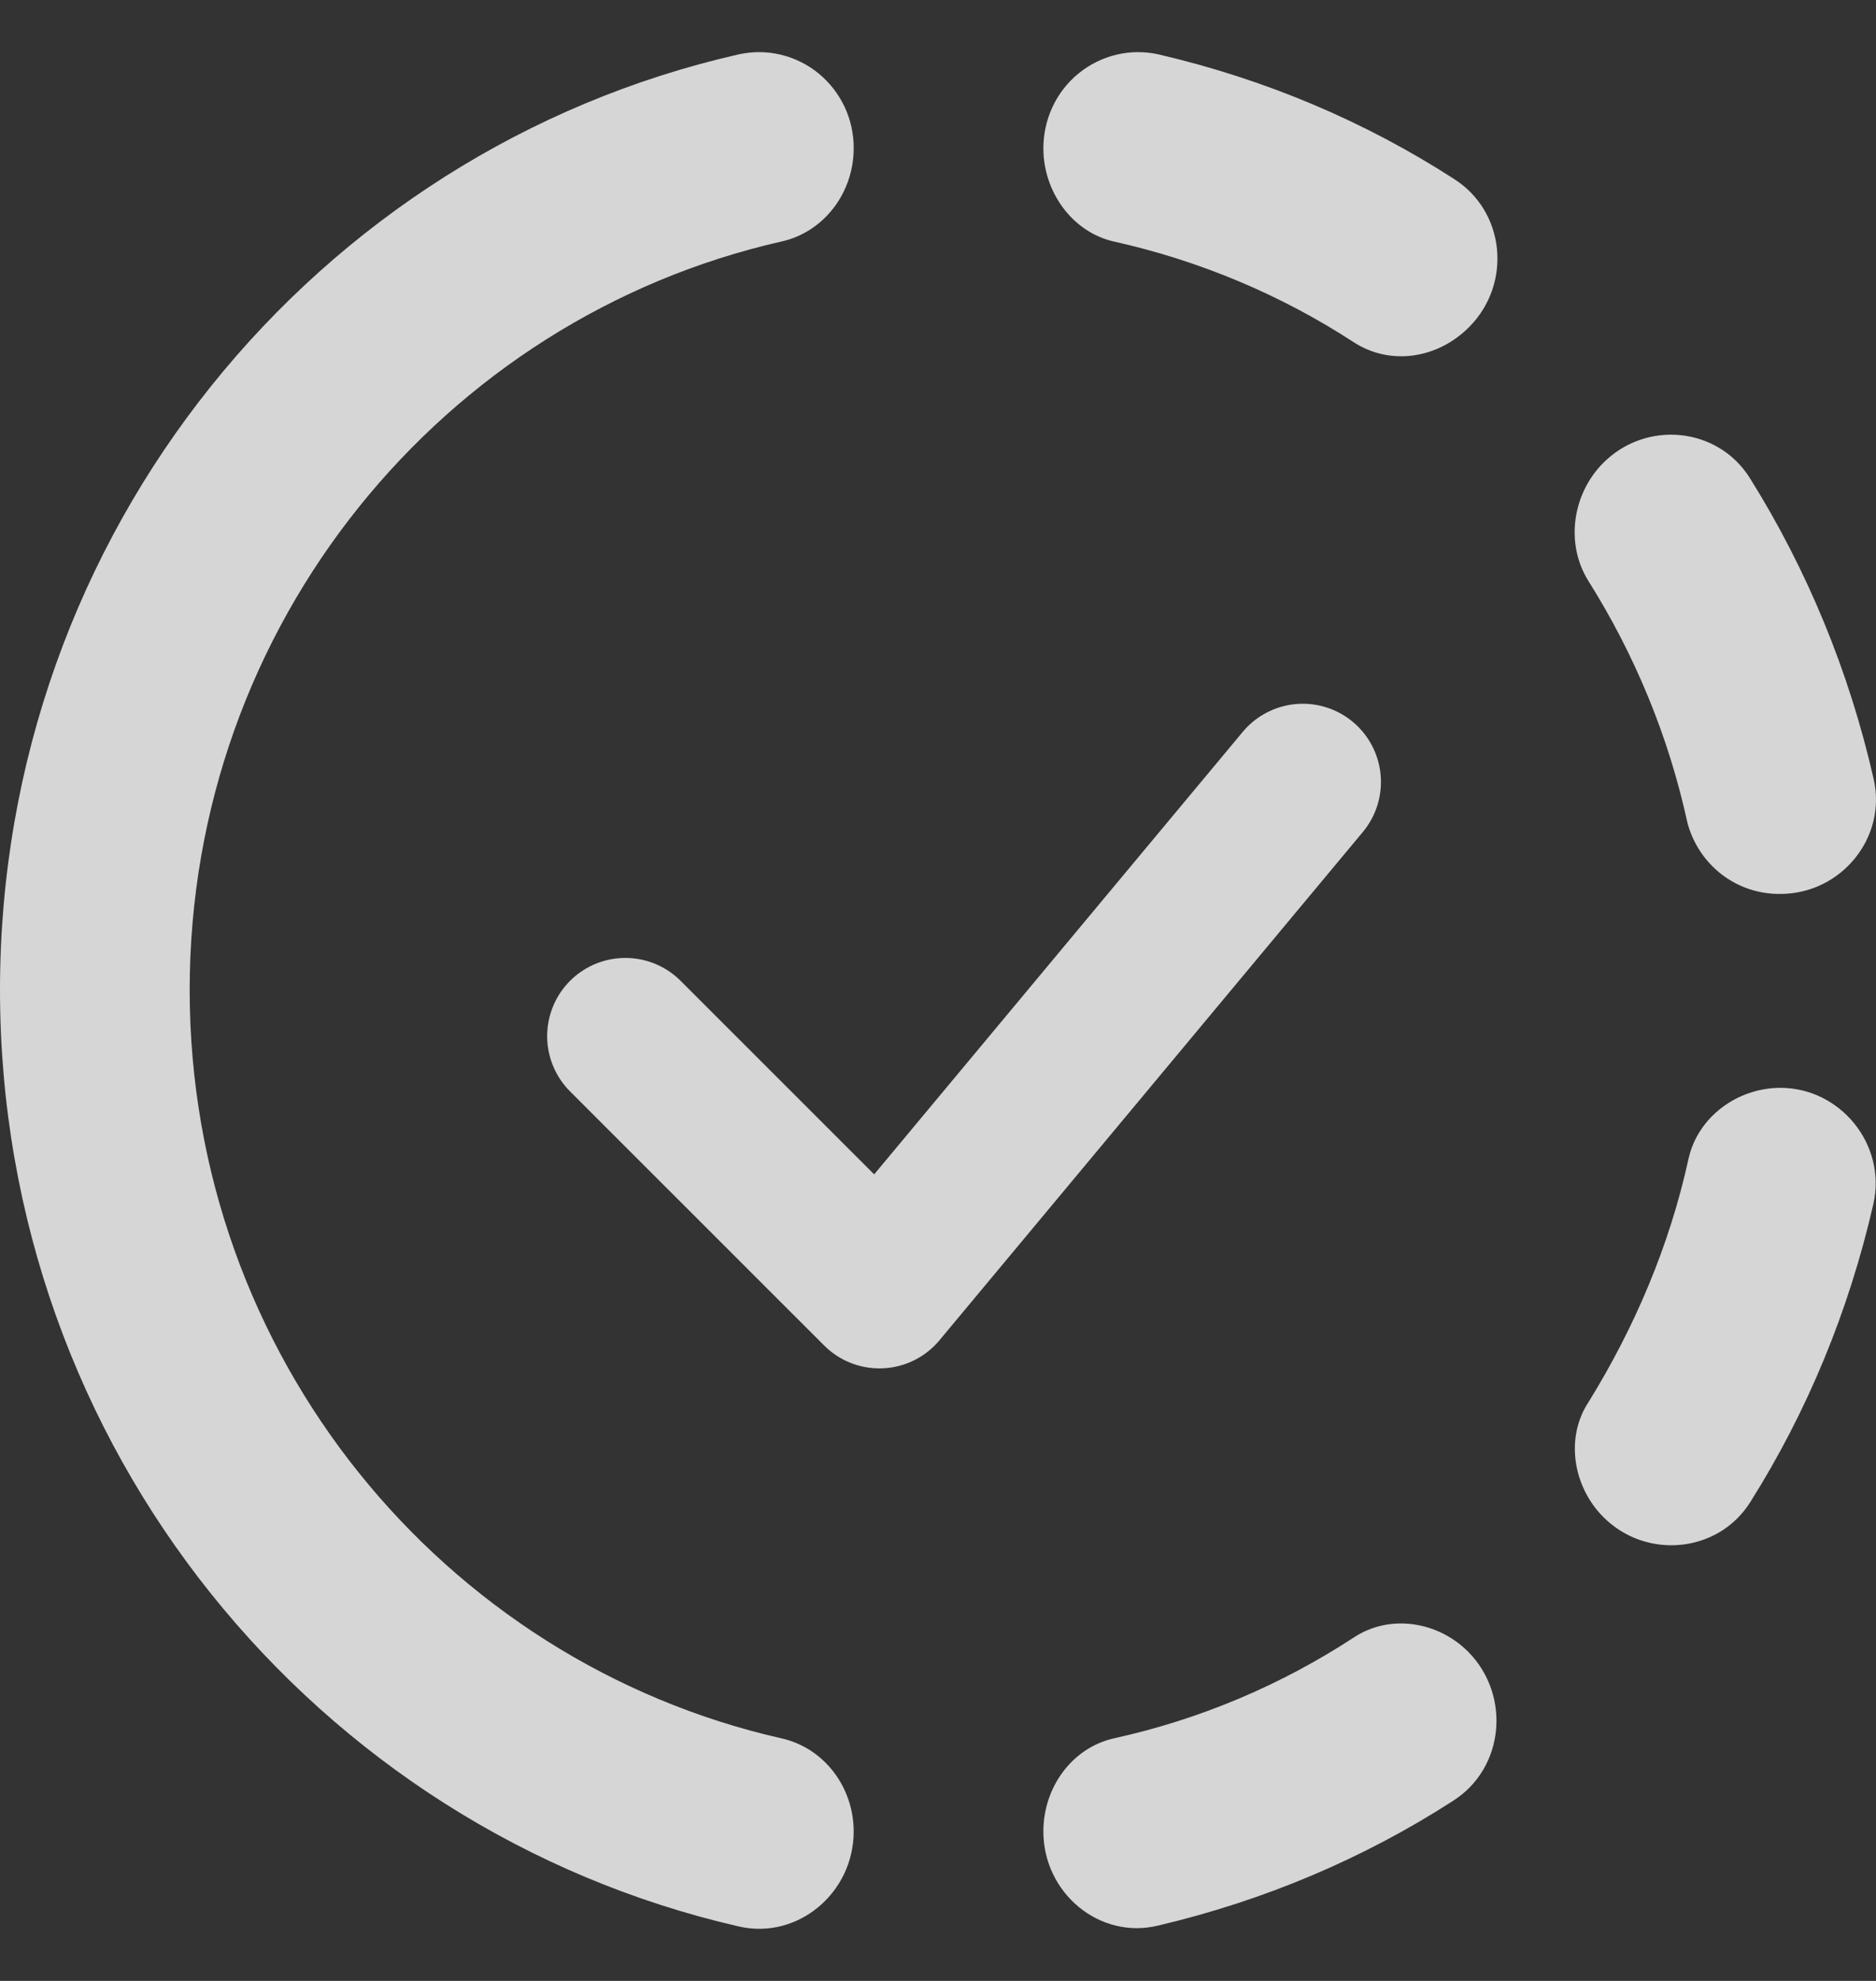 <svg xmlns="http://www.w3.org/2000/svg" width="18" height="19" viewBox="0 0 18 19" fill="none">
<rect x="0" y="0" width="18" height="19" fill="#333333" stroke="none"/>
<path d="M13.952 1.717C13.097 1.165 12.141 0.76 11.113 0.521C10.98 0.492 10.842 0.493 10.71 0.525C10.578 0.557 10.454 0.618 10.348 0.705C10.242 0.791 10.157 0.901 10.099 1.025C10.041 1.149 10.011 1.285 10.011 1.423C10.011 1.837 10.285 2.224 10.685 2.316C11.513 2.5 12.296 2.831 12.988 3.282C13.343 3.512 13.798 3.439 14.098 3.135C14.508 2.721 14.444 2.03 13.952 1.717ZM17.083 8.574C17.666 8.574 18.112 8.031 17.975 7.461C17.739 6.43 17.338 5.463 16.792 4.589C16.483 4.092 15.791 4.028 15.381 4.442C15.09 4.736 15.017 5.206 15.236 5.565C15.682 6.273 16.009 7.056 16.191 7.893C16.244 8.091 16.36 8.265 16.522 8.389C16.683 8.512 16.881 8.577 17.083 8.574ZM15.381 14.548C15.791 14.962 16.483 14.898 16.792 14.41C17.338 13.545 17.739 12.578 17.975 11.547C18.103 10.977 17.657 10.434 17.083 10.434C16.674 10.434 16.291 10.71 16.201 11.115C16.018 11.952 15.682 12.735 15.245 13.443C15.017 13.784 15.09 14.253 15.381 14.548ZM10.011 17.567C10.011 18.156 10.549 18.607 11.113 18.469C12.132 18.229 13.088 17.824 13.943 17.272C14.435 16.959 14.498 16.26 14.089 15.845C13.798 15.551 13.334 15.477 12.988 15.707C12.296 16.159 11.522 16.49 10.685 16.674C10.285 16.766 10.011 17.143 10.011 17.567ZM8.191 17.567C8.191 18.156 7.654 18.607 7.09 18.478C3.031 17.548 0 13.885 0 9.495C0 5.105 3.031 1.441 7.09 0.521C7.223 0.492 7.361 0.493 7.493 0.525C7.625 0.557 7.749 0.618 7.855 0.705C7.96 0.791 8.045 0.901 8.104 1.025C8.162 1.149 8.192 1.285 8.191 1.423C8.191 1.846 7.909 2.224 7.5 2.316C4.25 3.052 1.82 5.988 1.82 9.495C1.82 13.002 4.25 15.938 7.5 16.674C7.909 16.766 8.191 17.143 8.191 17.567Z" fill="white" fill-opacity="0.8"/>
<path d="M6 9.938L8.438 12.375L12.5 7.5" stroke="white" stroke-opacity="0.8" stroke-width="1.5" stroke-linecap="round" stroke-linejoin="round"/>
</svg>